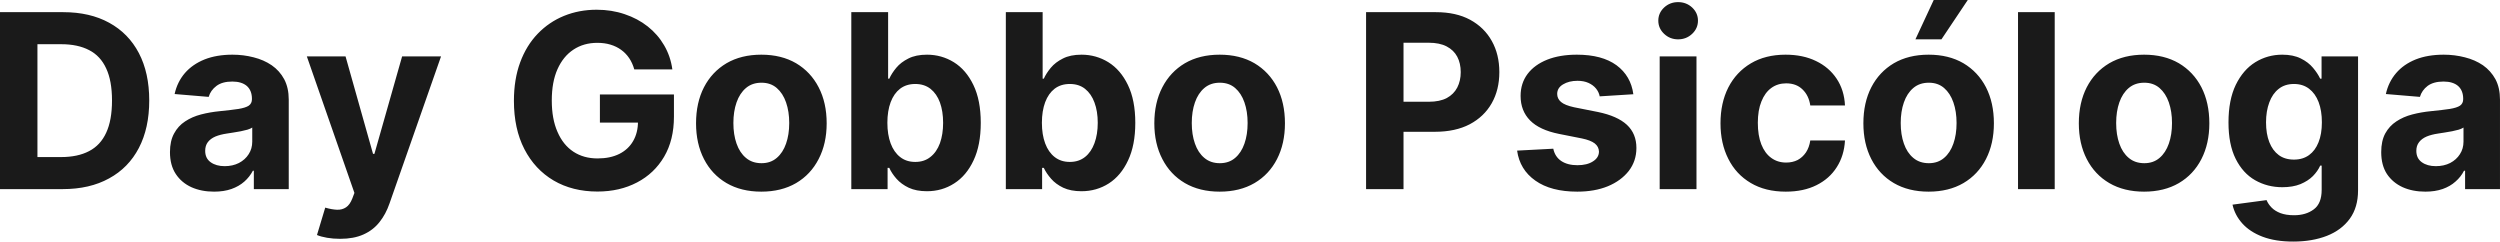 <?xml version="1.0" encoding="UTF-8" standalone="yes"?>
<svg xmlns="http://www.w3.org/2000/svg" width="100%" height="100%" viewBox="0 0 236.371 22.845" fill="rgb(26, 26, 26)">
  <path d="M5.93 17.88L5.93 17.88L0 17.88L0 1.15L5.98 1.15Q8.50 1.15 10.32 2.15Q12.15 3.15 13.13 5.02Q14.11 6.89 14.11 9.50L14.11 9.50Q14.11 12.11 13.13 13.99Q12.15 15.87 10.31 16.87Q8.48 17.88 5.93 17.88ZM3.54 4.18L3.54 14.85L5.78 14.85Q7.35 14.85 8.42 14.29Q9.50 13.73 10.04 12.55Q10.59 11.37 10.59 9.50L10.59 9.50Q10.59 7.64 10.04 6.47Q9.50 5.29 8.43 4.74Q7.36 4.18 5.79 4.18L5.79 4.18L3.54 4.18ZM20.24 18.12L20.24 18.12Q19.04 18.12 18.10 17.70Q17.16 17.27 16.62 16.45Q16.07 15.62 16.07 14.38L16.07 14.38Q16.07 13.33 16.46 12.62Q16.84 11.91 17.50 11.48Q18.16 11.04 19.01 10.82Q19.86 10.60 20.79 10.51L20.79 10.51Q21.88 10.40 22.55 10.30Q23.22 10.19 23.52 9.99Q23.82 9.78 23.82 9.38L23.82 9.38L23.82 9.34Q23.82 8.56 23.34 8.13Q22.85 7.71 21.96 7.71L21.96 7.71Q21.02 7.71 20.47 8.12Q19.91 8.54 19.73 9.16L19.73 9.16L16.51 8.89Q16.76 7.75 17.48 6.91Q18.20 6.08 19.34 5.62Q20.48 5.17 21.98 5.17L21.98 5.17Q23.02 5.17 23.98 5.42Q24.94 5.66 25.69 6.17Q26.44 6.69 26.87 7.49Q27.30 8.30 27.30 9.42L27.30 9.42L27.30 17.88L24.00 17.88L24.00 16.14L23.91 16.14Q23.60 16.73 23.10 17.17Q22.59 17.62 21.88 17.87Q21.17 18.12 20.24 18.12ZM21.24 15.71L21.24 15.71Q22.00 15.71 22.59 15.41Q23.18 15.10 23.51 14.58Q23.85 14.06 23.85 13.39L23.85 13.39L23.85 12.06Q23.69 12.17 23.40 12.26Q23.12 12.34 22.77 12.41Q22.42 12.48 22.07 12.53Q21.72 12.59 21.43 12.63L21.43 12.63Q20.82 12.72 20.36 12.91Q19.90 13.11 19.65 13.44Q19.40 13.77 19.40 14.26L19.40 14.26Q19.40 14.97 19.92 15.34Q20.44 15.71 21.24 15.71ZM32.16 22.58L32.16 22.58Q31.49 22.58 30.92 22.48Q30.34 22.38 29.97 22.22L29.97 22.22L30.75 19.63Q31.36 19.81 31.86 19.83Q32.35 19.85 32.72 19.60Q33.08 19.36 33.31 18.77L33.31 18.77L33.51 18.24L29.01 5.33L32.67 5.33L35.27 14.55L35.40 14.55L38.02 5.33L41.70 5.33L36.83 19.23Q36.48 20.25 35.88 21.00Q35.28 21.76 34.36 22.17Q33.45 22.58 32.16 22.58ZM63.57 6.56L59.97 6.56Q59.80 5.96 59.49 5.50Q59.18 5.04 58.74 4.72Q58.29 4.39 57.72 4.22Q57.16 4.05 56.47 4.05L56.47 4.05Q55.19 4.05 54.22 4.69Q53.25 5.33 52.71 6.54Q52.17 7.75 52.17 9.50L52.17 9.50Q52.17 11.25 52.71 12.47Q53.24 13.70 54.21 14.34Q55.18 14.98 56.50 14.98L56.50 14.98Q57.70 14.98 58.56 14.55Q59.41 14.12 59.86 13.34Q60.32 12.55 60.32 11.48L60.32 11.48L61.04 11.59L56.72 11.59L56.72 8.93L63.72 8.93L63.72 11.03Q63.72 13.24 62.79 14.82Q61.86 16.40 60.23 17.25Q58.59 18.11 56.49 18.11L56.49 18.11Q54.13 18.11 52.35 17.07Q50.57 16.02 49.58 14.10Q48.59 12.18 48.59 9.53L48.59 9.53Q48.59 7.50 49.18 5.90Q49.77 4.30 50.84 3.19Q51.91 2.08 53.33 1.50Q54.76 0.92 56.41 0.92L56.41 0.92Q57.83 0.92 59.06 1.34Q60.29 1.75 61.24 2.50Q62.19 3.25 62.79 4.28Q63.40 5.32 63.57 6.56L63.57 6.56ZM71.98 18.12L71.98 18.12Q70.08 18.12 68.69 17.31Q67.31 16.50 66.56 15.04Q65.81 13.58 65.81 11.66L65.81 11.66Q65.81 9.71 66.56 8.25Q67.31 6.80 68.69 5.98Q70.08 5.17 71.98 5.17L71.98 5.17Q73.88 5.17 75.27 5.98Q76.65 6.80 77.40 8.25Q78.16 9.71 78.16 11.66L78.16 11.66Q78.16 13.58 77.40 15.04Q76.65 16.50 75.27 17.31Q73.88 18.12 71.98 18.12ZM72.00 15.43L72.00 15.43Q72.86 15.43 73.44 14.93Q74.02 14.44 74.32 13.58Q74.62 12.73 74.62 11.63L74.62 11.63Q74.62 10.54 74.32 9.68Q74.02 8.82 73.44 8.32Q72.86 7.82 72.00 7.82L72.00 7.82Q71.12 7.82 70.53 8.32Q69.94 8.82 69.64 9.68Q69.34 10.54 69.34 11.63L69.34 11.63Q69.34 12.73 69.64 13.58Q69.94 14.44 70.53 14.93Q71.12 15.43 72.00 15.43ZM83.92 17.88L80.49 17.88L80.49 1.15L83.97 1.15L83.97 7.44L84.08 7.44Q84.31 6.93 84.74 6.41Q85.18 5.88 85.89 5.53Q86.59 5.17 87.65 5.17L87.65 5.17Q89.02 5.17 90.18 5.88Q91.34 6.60 92.03 8.03Q92.73 9.47 92.73 11.62L92.73 11.62Q92.73 13.72 92.05 15.16Q91.38 16.60 90.22 17.34Q89.07 18.08 87.64 18.08L87.64 18.08Q86.63 18.08 85.92 17.75Q85.21 17.41 84.76 16.90Q84.31 16.39 84.08 15.87L84.08 15.87L83.92 15.87L83.92 17.88ZM83.90 11.61L83.90 11.61Q83.90 12.73 84.21 13.56Q84.52 14.39 85.11 14.85Q85.69 15.31 86.54 15.31L86.54 15.31Q87.39 15.31 87.97 14.84Q88.56 14.38 88.87 13.54Q89.17 12.70 89.17 11.61L89.17 11.61Q89.17 10.52 88.87 9.69Q88.57 8.87 87.98 8.40Q87.39 7.94 86.54 7.94L86.54 7.94Q85.69 7.94 85.10 8.39Q84.52 8.84 84.21 9.66Q83.90 10.49 83.90 11.61ZM98.53 17.88L95.10 17.88L95.10 1.15L98.58 1.15L98.58 7.44L98.69 7.44Q98.92 6.93 99.35 6.41Q99.79 5.88 100.50 5.53Q101.20 5.17 102.26 5.17L102.26 5.17Q103.63 5.17 104.79 5.88Q105.95 6.60 106.64 8.03Q107.34 9.47 107.34 11.62L107.34 11.62Q107.34 13.72 106.66 15.16Q105.99 16.60 104.84 17.34Q103.68 18.08 102.25 18.08L102.25 18.08Q101.24 18.08 100.53 17.75Q99.82 17.41 99.38 16.90Q98.93 16.39 98.69 15.87L98.69 15.87L98.53 15.87L98.53 17.88ZM98.51 11.61L98.51 11.61Q98.51 12.73 98.82 13.56Q99.13 14.39 99.72 14.85Q100.31 15.31 101.15 15.31L101.15 15.31Q102.00 15.31 102.59 14.84Q103.17 14.38 103.48 13.54Q103.79 12.70 103.79 11.61L103.79 11.61Q103.79 10.52 103.48 9.69Q103.18 8.87 102.59 8.40Q102.01 7.94 101.15 7.94L101.15 7.94Q100.30 7.94 99.71 8.39Q99.13 8.84 98.82 9.66Q98.51 10.49 98.51 11.61ZM115.32 18.12L115.32 18.12Q113.42 18.12 112.03 17.31Q110.65 16.50 109.90 15.04Q109.14 13.58 109.14 11.66L109.14 11.66Q109.14 9.71 109.90 8.25Q110.65 6.80 112.03 5.98Q113.42 5.17 115.32 5.17L115.32 5.17Q117.22 5.17 118.61 5.98Q119.99 6.80 120.74 8.25Q121.49 9.71 121.49 11.66L121.49 11.66Q121.49 13.58 120.74 15.04Q119.99 16.50 118.61 17.31Q117.22 18.12 115.32 18.12ZM115.33 15.43L115.33 15.43Q116.20 15.43 116.78 14.93Q117.36 14.44 117.66 13.58Q117.96 12.73 117.96 11.63L117.96 11.63Q117.96 10.54 117.66 9.68Q117.36 8.82 116.78 8.32Q116.20 7.82 115.33 7.82L115.33 7.82Q114.46 7.82 113.87 8.32Q113.28 8.82 112.98 9.68Q112.68 10.54 112.68 11.63L112.68 11.63Q112.68 12.73 112.98 13.58Q113.28 14.44 113.87 14.93Q114.46 15.43 115.33 15.43ZM132.70 17.88L129.16 17.88L129.16 1.15L135.76 1.15Q137.67 1.15 139.00 1.87Q140.34 2.60 141.05 3.88Q141.76 5.15 141.76 6.82L141.76 6.82Q141.76 8.49 141.04 9.76Q140.32 11.03 138.96 11.75Q137.60 12.46 135.67 12.46L135.67 12.46L131.47 12.46L131.47 9.62L135.10 9.62Q136.12 9.62 136.79 9.27Q137.45 8.91 137.78 8.28Q138.11 7.64 138.11 6.82L138.11 6.82Q138.11 5.99 137.78 5.36Q137.45 4.74 136.78 4.39Q136.11 4.04 135.08 4.04L135.08 4.04L132.70 4.04L132.70 17.88ZM154.43 8.91L154.43 8.91L151.25 9.11Q151.17 8.70 150.90 8.37Q150.63 8.04 150.19 7.84Q149.75 7.64 149.15 7.64L149.15 7.64Q148.34 7.64 147.78 7.98Q147.23 8.31 147.23 8.88L147.23 8.88Q147.23 9.33 147.59 9.64Q147.95 9.95 148.82 10.14L148.82 10.14L151.09 10.59Q152.92 10.97 153.82 11.80Q154.72 12.64 154.72 13.99L154.72 13.99Q154.72 15.22 154.00 16.16Q153.27 17.09 152.02 17.61Q150.77 18.12 149.13 18.12L149.13 18.12Q146.64 18.12 145.17 17.08Q143.69 16.04 143.44 14.24L143.44 14.24L146.86 14.06Q147.02 14.82 147.61 15.22Q148.21 15.62 149.14 15.62L149.14 15.62Q150.06 15.62 150.61 15.26Q151.17 14.91 151.18 14.34L151.18 14.34Q151.17 13.87 150.78 13.56Q150.39 13.26 149.57 13.09L149.57 13.09L147.40 12.66Q145.56 12.29 144.67 11.39Q143.77 10.48 143.77 9.07L143.77 9.07Q143.77 7.87 144.43 6.99Q145.09 6.12 146.29 5.64Q147.48 5.17 149.09 5.17L149.09 5.17Q151.47 5.17 152.84 6.17Q154.20 7.18 154.43 8.91ZM160.40 17.88L156.92 17.88L156.92 5.33L160.40 5.33L160.40 17.88ZM158.66 3.72L158.66 3.72Q157.89 3.72 157.34 3.20Q156.79 2.68 156.79 1.95L156.79 1.95Q156.79 1.23 157.34 0.71Q157.89 0.20 158.66 0.20L158.66 0.20Q159.44 0.20 159.99 0.71Q160.54 1.23 160.54 1.95L160.54 1.95Q160.54 2.68 159.99 3.20Q159.44 3.72 158.66 3.72ZM168.84 18.12L168.84 18.12Q166.91 18.12 165.53 17.30Q164.14 16.48 163.41 15.02Q162.67 13.56 162.67 11.66L162.67 11.66Q162.67 9.73 163.41 8.27Q164.16 6.81 165.54 5.99Q166.92 5.17 168.82 5.17L168.82 5.17Q170.47 5.17 171.70 5.77Q172.93 6.36 173.65 7.44Q174.37 8.52 174.44 9.97L174.44 9.97L171.16 9.97Q171.02 9.03 170.43 8.46Q169.84 7.88 168.88 7.88L168.88 7.88Q168.07 7.88 167.47 8.32Q166.87 8.76 166.54 9.59Q166.20 10.42 166.20 11.61L166.20 11.61Q166.20 12.81 166.53 13.65Q166.86 14.49 167.47 14.93Q168.07 15.37 168.88 15.37L168.88 15.37Q169.48 15.37 169.96 15.13Q170.43 14.88 170.75 14.41Q171.06 13.94 171.16 13.28L171.16 13.28L174.44 13.28Q174.36 14.72 173.66 15.81Q172.97 16.90 171.74 17.51Q170.52 18.12 168.84 18.12ZM182.35 18.12L182.35 18.12Q180.45 18.12 179.06 17.31Q177.68 16.50 176.93 15.04Q176.18 13.58 176.18 11.66L176.18 11.66Q176.18 9.71 176.93 8.25Q177.68 6.80 179.06 5.98Q180.45 5.17 182.35 5.17L182.35 5.17Q184.25 5.17 185.64 5.98Q187.02 6.80 187.77 8.25Q188.52 9.71 188.52 11.66L188.52 11.66Q188.52 13.58 187.77 15.04Q187.02 16.50 185.64 17.31Q184.25 18.12 182.35 18.12ZM182.37 15.43L182.37 15.43Q183.23 15.43 183.81 14.93Q184.39 14.44 184.69 13.58Q184.99 12.73 184.99 11.63L184.99 11.63Q184.99 10.54 184.69 9.68Q184.39 8.82 183.81 8.32Q183.23 7.82 182.37 7.82L182.37 7.82Q181.49 7.82 180.90 8.32Q180.31 8.82 180.01 9.68Q179.71 10.54 179.71 11.63L179.71 11.63Q179.71 12.73 180.01 13.58Q180.31 14.44 180.90 14.93Q181.49 15.43 182.37 15.43ZM183.56 3.72L181.10 3.72L182.83 0L186.05 0L183.56 3.72ZM190.80 1.15L194.27 1.15L194.27 17.88L190.80 17.88L190.80 1.15ZM202.72 18.12L202.72 18.12Q200.82 18.12 199.43 17.31Q198.05 16.50 197.30 15.04Q196.55 13.58 196.55 11.66L196.55 11.66Q196.55 9.71 197.30 8.25Q198.05 6.80 199.43 5.98Q200.82 5.17 202.72 5.17L202.72 5.17Q204.62 5.17 206.01 5.98Q207.39 6.80 208.14 8.25Q208.89 9.71 208.89 11.66L208.89 11.66Q208.89 13.58 208.14 15.04Q207.39 16.50 206.01 17.31Q204.62 18.12 202.72 18.12ZM202.74 15.43L202.74 15.43Q203.60 15.43 204.18 14.93Q204.76 14.44 205.06 13.58Q205.36 12.73 205.36 11.63L205.36 11.63Q205.36 10.54 205.06 9.68Q204.76 8.82 204.18 8.32Q203.60 7.82 202.74 7.82L202.74 7.82Q201.86 7.82 201.27 8.32Q200.68 8.82 200.38 9.68Q200.08 10.54 200.08 11.63L200.08 11.63Q200.08 12.73 200.38 13.58Q200.68 14.44 201.27 14.93Q201.86 15.43 202.74 15.43ZM216.82 22.84L216.82 22.84Q215.13 22.84 213.92 22.38Q212.72 21.92 212.01 21.13Q211.30 20.34 211.08 19.35L211.08 19.35L214.30 18.92Q214.45 19.29 214.77 19.62Q215.09 19.95 215.61 20.15Q216.14 20.35 216.90 20.35L216.90 20.35Q218.03 20.35 218.77 19.79Q219.51 19.24 219.51 17.95L219.51 17.95L219.51 15.66L219.37 15.66Q219.14 16.18 218.68 16.65Q218.22 17.11 217.50 17.41Q216.78 17.70 215.79 17.70L215.79 17.70Q214.38 17.70 213.22 17.04Q212.06 16.38 211.38 15.02Q210.70 13.66 210.70 11.58L210.70 11.58Q210.70 9.45 211.39 8.02Q212.09 6.59 213.24 5.88Q214.40 5.17 215.78 5.17L215.78 5.17Q216.83 5.17 217.54 5.53Q218.25 5.88 218.69 6.41Q219.13 6.93 219.37 7.44L219.37 7.44L219.50 7.44L219.50 5.33L222.95 5.33L222.95 18.00Q222.95 19.60 222.17 20.68Q221.38 21.76 220.00 22.30Q218.61 22.84 216.82 22.84ZM216.89 15.09L216.89 15.09Q217.73 15.09 218.32 14.66Q218.90 14.24 219.21 13.46Q219.53 12.67 219.53 11.57L219.53 11.57Q219.53 10.46 219.22 9.65Q218.91 8.84 218.32 8.39Q217.73 7.94 216.89 7.94L216.89 7.94Q216.03 7.94 215.45 8.40Q214.86 8.86 214.56 9.68Q214.25 10.50 214.25 11.57L214.25 11.57Q214.25 12.65 214.56 13.44Q214.87 14.23 215.45 14.66Q216.03 15.09 216.89 15.09ZM229.31 18.12L229.31 18.12Q228.11 18.12 227.17 17.70Q226.23 17.27 225.68 16.45Q225.14 15.62 225.14 14.38L225.14 14.38Q225.14 13.33 225.52 12.62Q225.91 11.91 226.57 11.48Q227.23 11.04 228.08 10.82Q228.92 10.60 229.85 10.51L229.85 10.51Q230.95 10.40 231.62 10.30Q232.29 10.19 232.59 9.99Q232.89 9.78 232.89 9.38L232.89 9.38L232.89 9.34Q232.89 8.56 232.41 8.13Q231.92 7.71 231.03 7.71L231.03 7.71Q230.09 7.71 229.53 8.12Q228.98 8.54 228.80 9.16L228.80 9.16L225.58 8.89Q225.83 7.75 226.55 6.91Q227.26 6.08 228.40 5.62Q229.54 5.17 231.05 5.17L231.05 5.17Q232.09 5.17 233.05 5.42Q234.01 5.66 234.76 6.17Q235.50 6.69 235.94 7.49Q236.37 8.30 236.37 9.42L236.37 9.42L236.37 17.88L233.07 17.88L233.07 16.14L232.97 16.14Q232.67 16.73 232.16 17.17Q231.66 17.62 230.95 17.87Q230.24 18.12 229.31 18.12ZM230.30 15.71L230.30 15.71Q231.07 15.71 231.66 15.41Q232.25 15.10 232.58 14.58Q232.92 14.06 232.92 13.39L232.92 13.39L232.92 12.06Q232.75 12.17 232.47 12.26Q232.19 12.34 231.84 12.41Q231.49 12.48 231.14 12.53Q230.78 12.59 230.50 12.63L230.50 12.63Q229.89 12.72 229.43 12.91Q228.97 13.11 228.72 13.44Q228.46 13.77 228.46 14.26L228.46 14.26Q228.46 14.97 228.98 15.34Q229.50 15.71 230.30 15.71Z" preserveAspectRatio="none"/>
</svg>